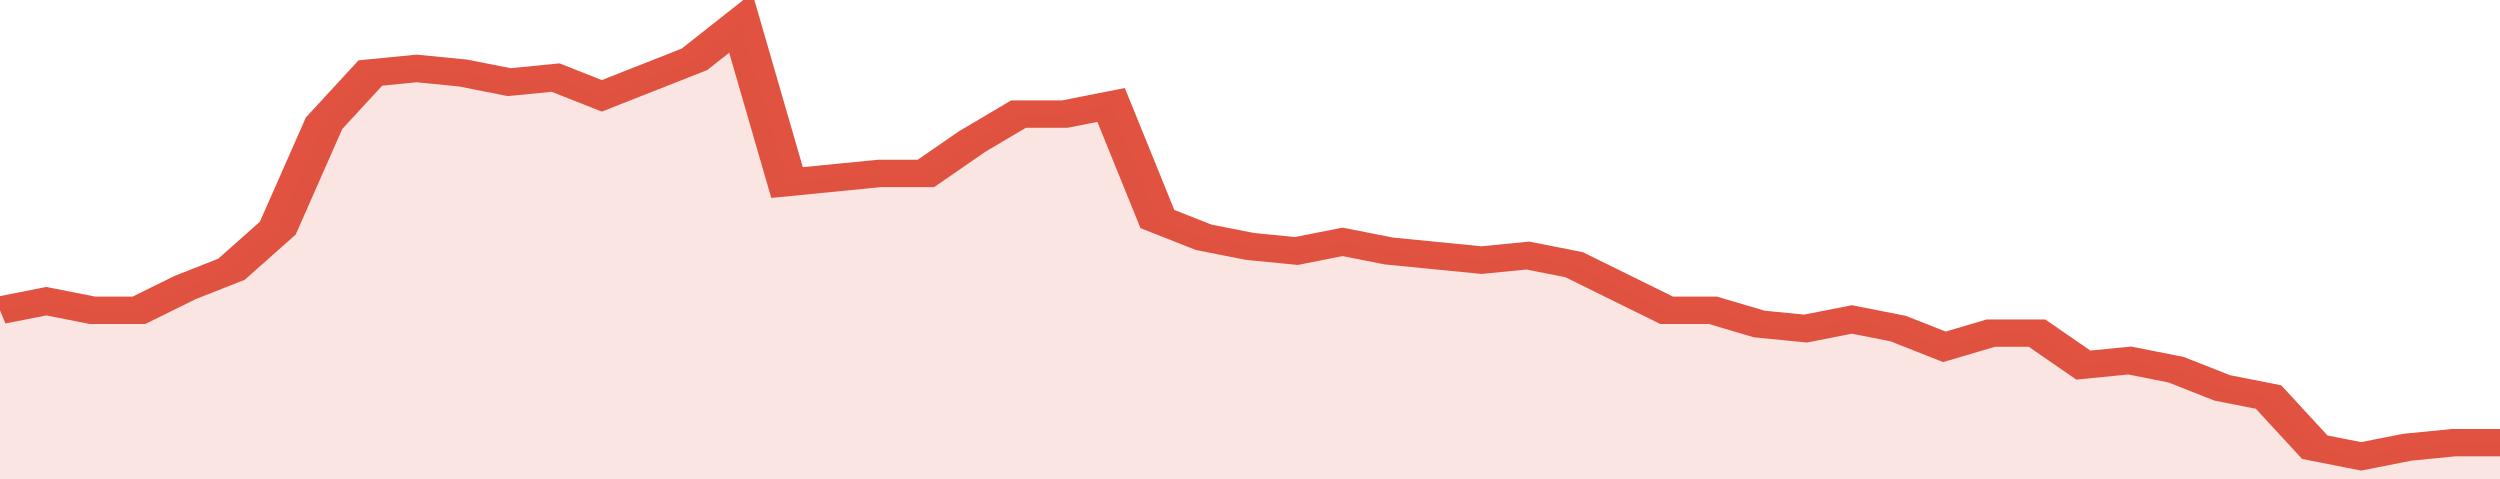<svg xmlns="http://www.w3.org/2000/svg" viewBox="0 0 378 105" width="120" height="23" preserveAspectRatio="none">
				 <polyline fill="none" stroke="#E15241" stroke-width="6" points="0, 68 7, 66 14, 68 21, 68 28, 63 35, 59 42, 50 49, 27 56, 16 63, 15 70, 16 77, 18 84, 17 91, 21 98, 17 105, 13 112, 5 119, 40 126, 39 133, 38 140, 38 147, 31 154, 25 161, 25 168, 23 175, 48 182, 52 189, 54 196, 55 203, 53 210, 55 217, 56 224, 57 231, 56 238, 58 245, 63 252, 68 259, 68 266, 71 273, 72 280, 70 287, 72 294, 76 301, 73 308, 73 315, 80 322, 79 329, 81 336, 85 343, 87 350, 98 357, 100 364, 98 371, 97 378, 97 378, 97 "> </polyline>
				 <polygon fill="#E15241" opacity="0.15" points="0, 105 0, 68 7, 66 14, 68 21, 68 28, 63 35, 59 42, 50 49, 27 56, 16 63, 15 70, 16 77, 18 84, 17 91, 21 98, 17 105, 13 112, 5 119, 40 126, 39 133, 38 140, 38 147, 31 154, 25 161, 25 168, 23 175, 48 182, 52 189, 54 196, 55 203, 53 210, 55 217, 56 224, 57 231, 56 238, 58 245, 63 252, 68 259, 68 266, 71 273, 72 280, 70 287, 72 294, 76 301, 73 308, 73 315, 80 322, 79 329, 81 336, 85 343, 87 350, 98 357, 100 364, 98 371, 97 378, 97 378, 105 "></polygon>
			</svg>